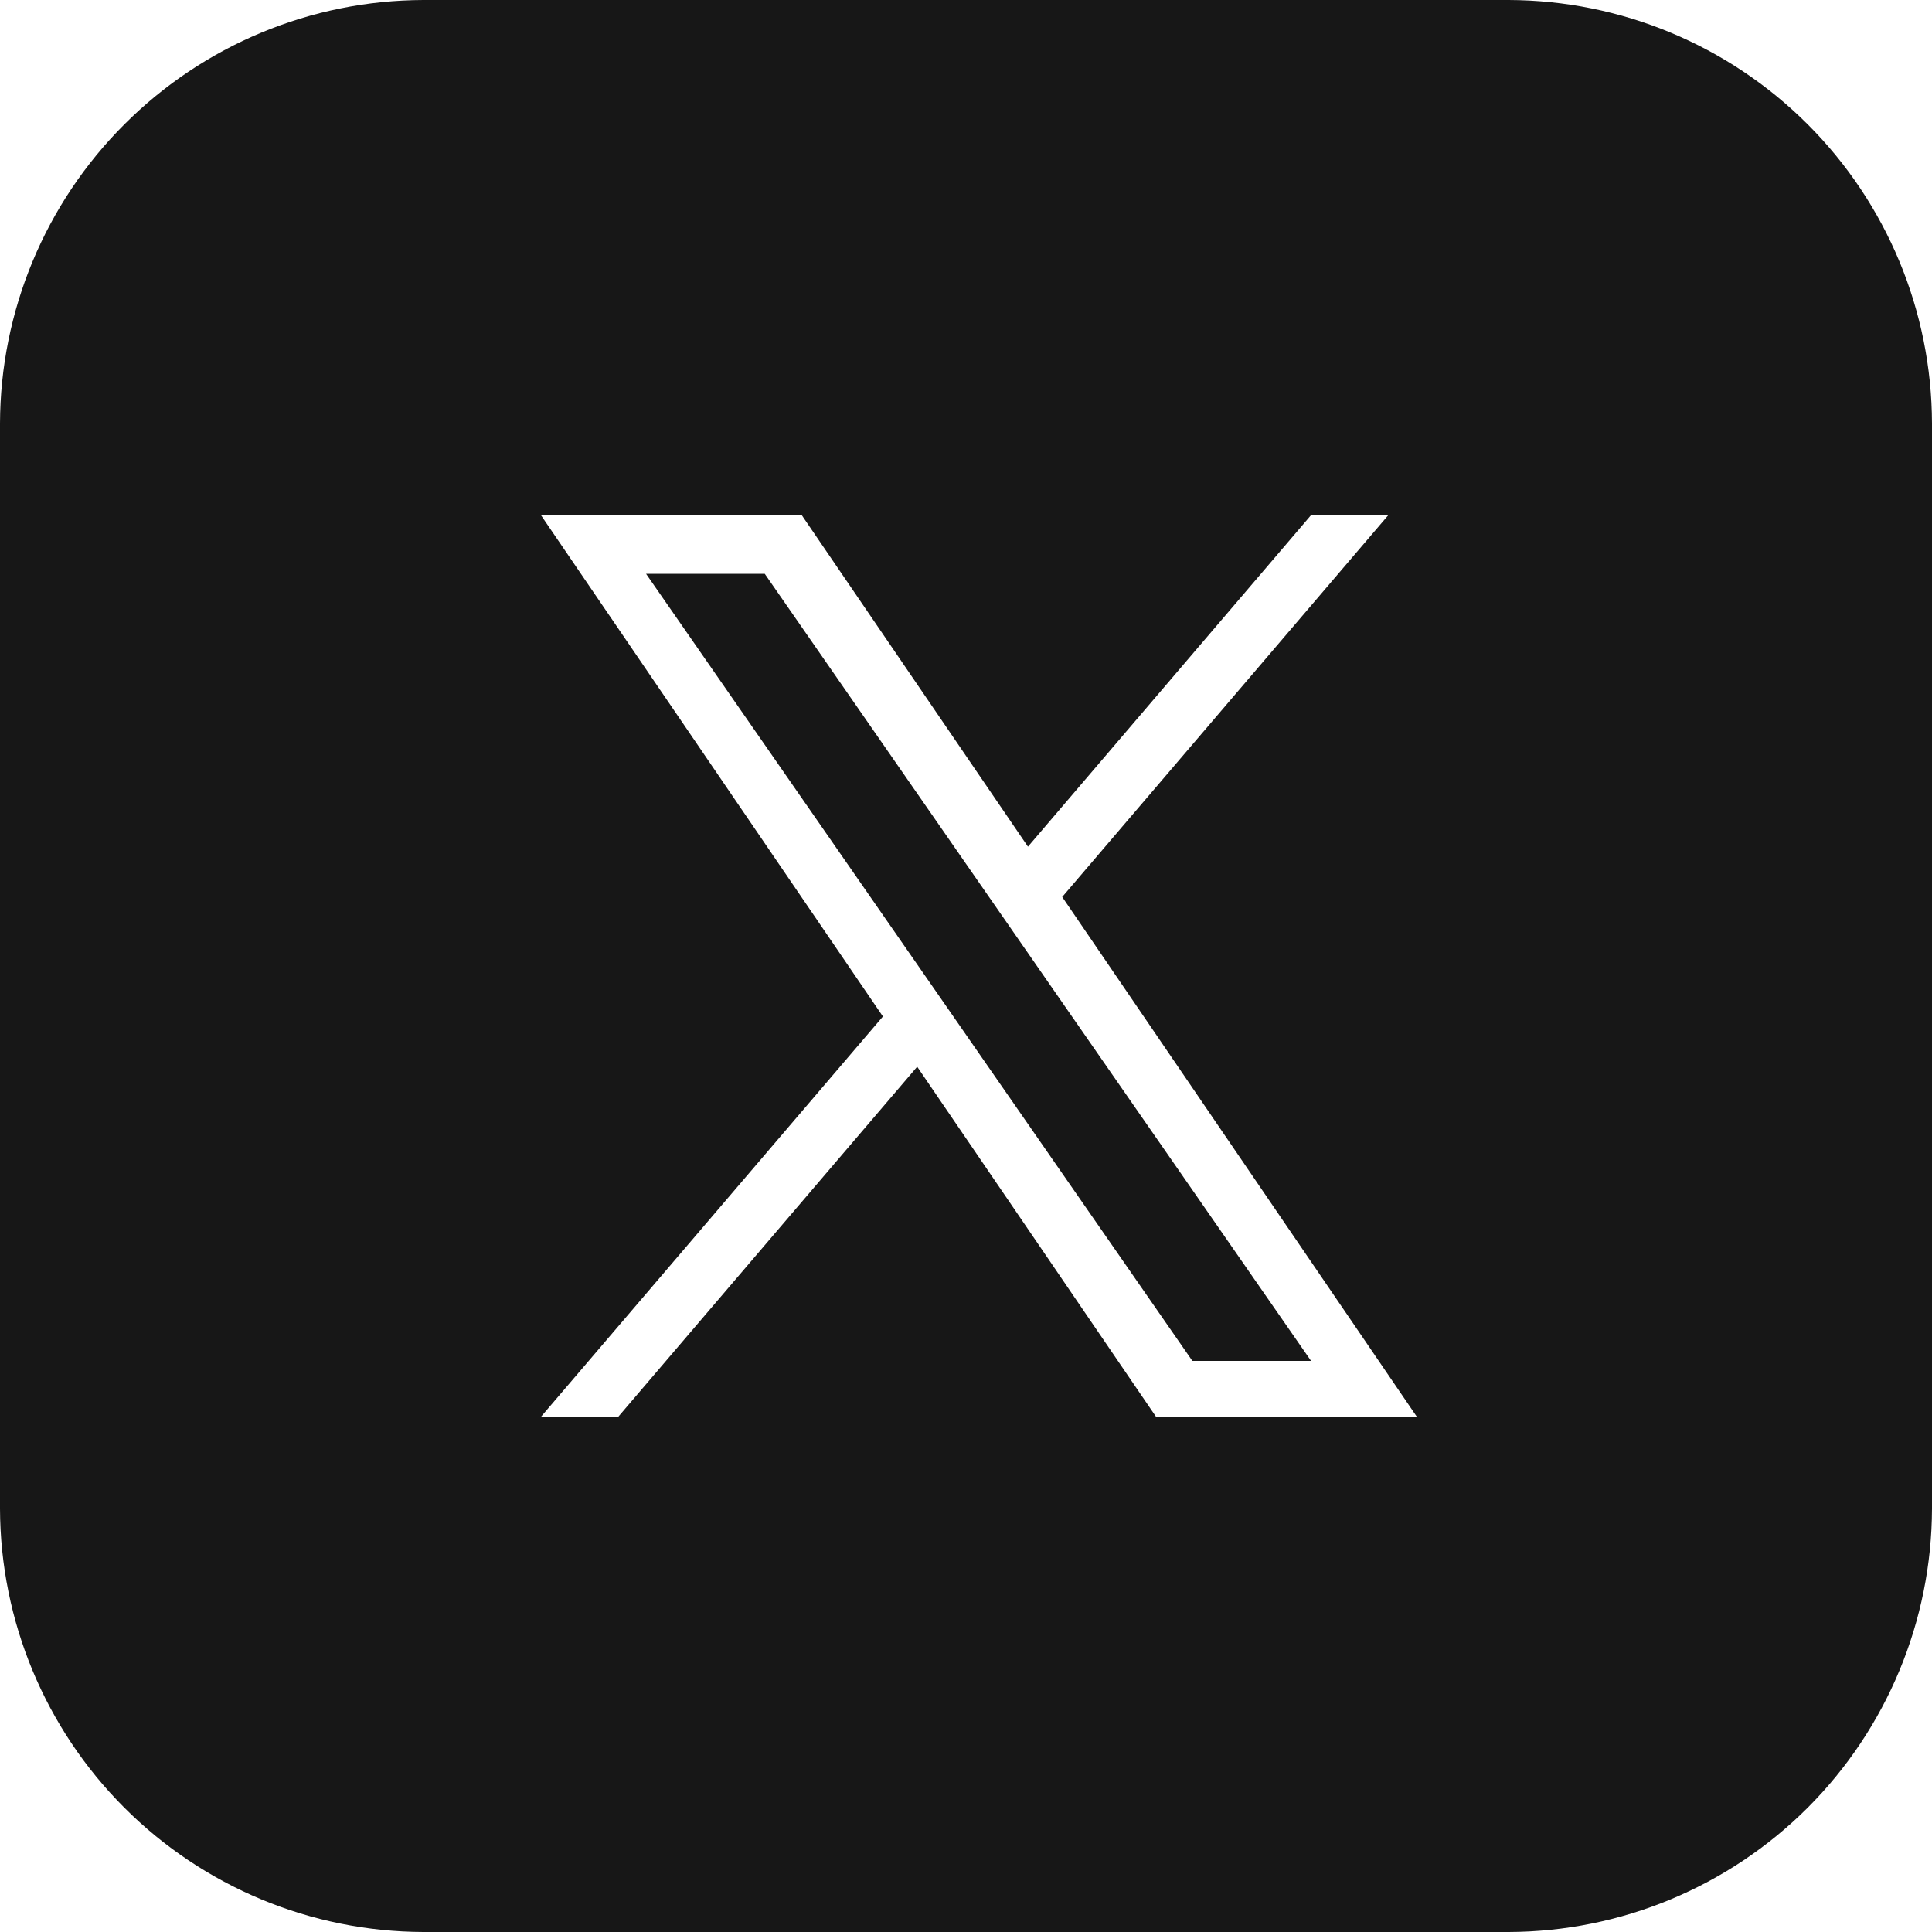 <svg width="30" height="30" viewBox="0 0 30 30" fill="none" xmlns="http://www.w3.org/2000/svg">
<path fill-rule="evenodd" clip-rule="evenodd" d="M6.574 0H23.426C25.168 0.005 26.838 0.699 28.07 1.931C29.301 3.162 29.995 4.832 30 6.574V23.426C29.995 25.168 29.301 26.838 28.07 28.07C26.838 29.301 25.168 29.995 23.426 30H6.574C4.832 29.995 3.162 29.301 1.931 28.07C0.699 26.838 0.005 25.168 0 23.426V6.574C0.005 4.832 0.699 3.162 1.931 1.931C3.162 0.699 4.832 0.005 6.574 0ZM21.557 8L16.494 13.928L22.001 22H17.951L14.242 16.564L9.6 22H8.4L13.71 15.784L8.4 8H12.45L15.962 13.147L20.357 8H21.557ZM14.313 15.077L14.851 15.852L18.515 21.132H20.358L15.867 14.662L15.329 13.887L11.875 8.91H10.032L14.313 15.077Z" fill="#171717"/>
</svg>
